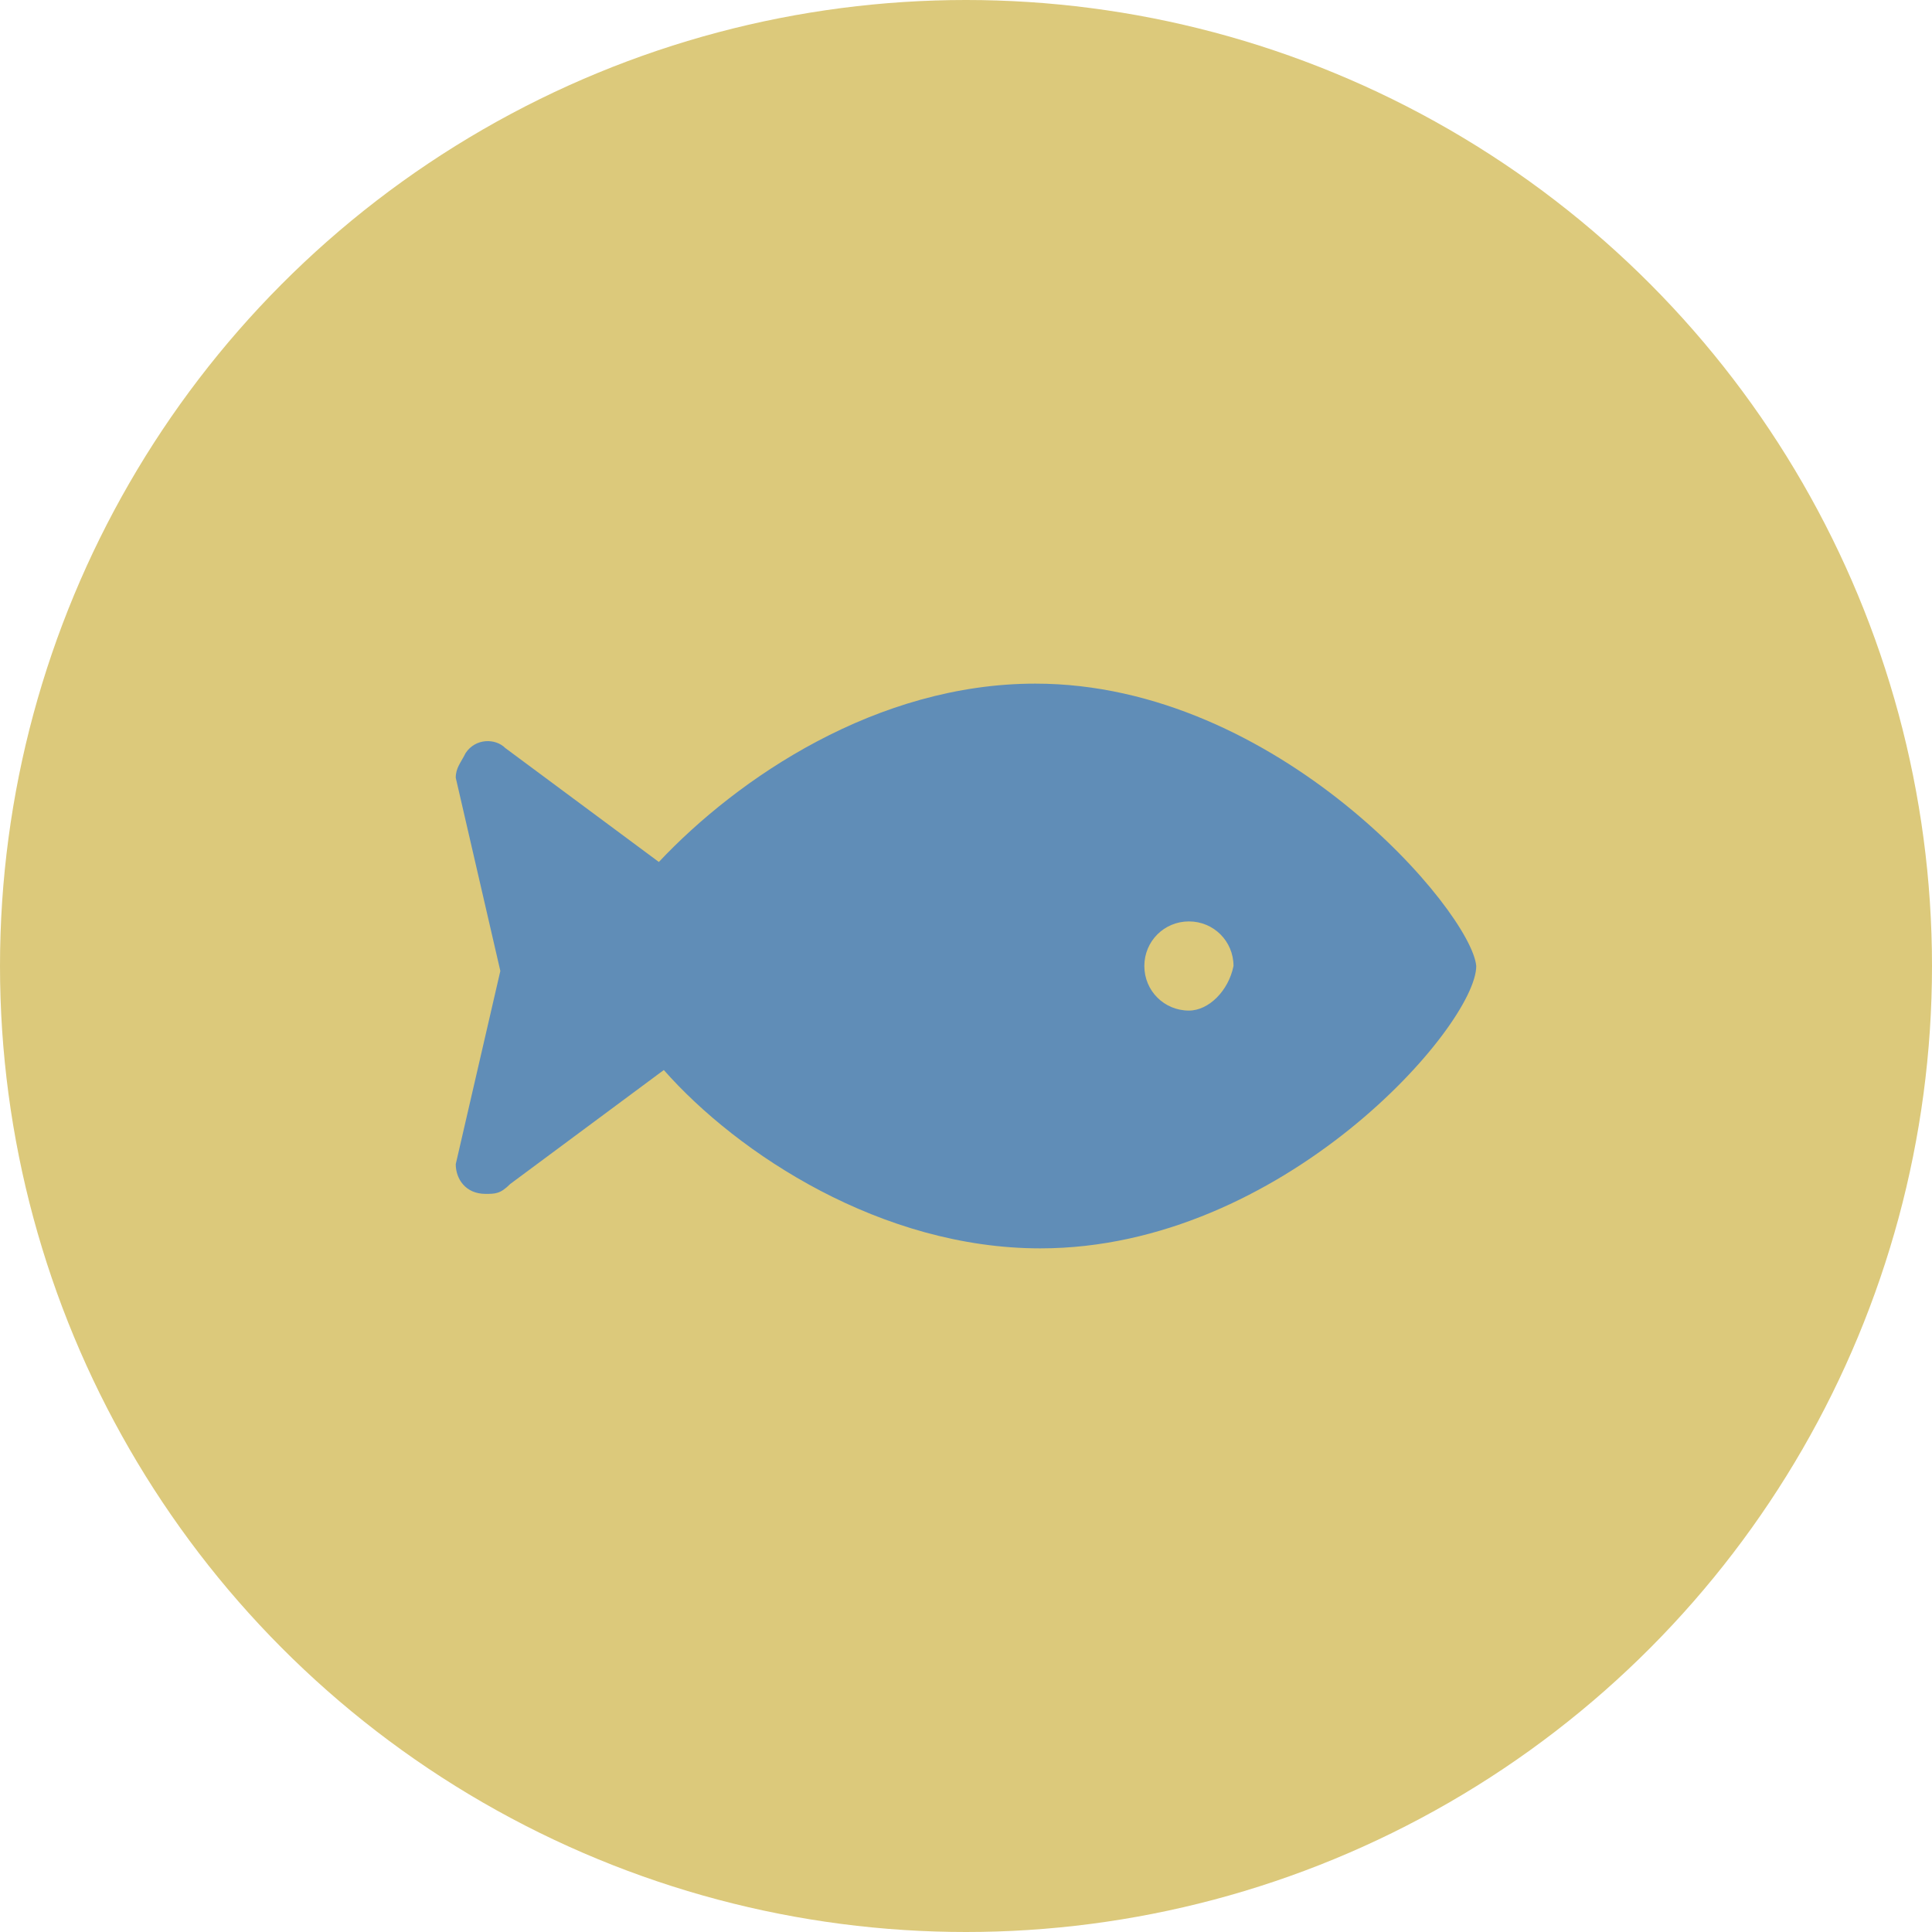 <svg xmlns="http://www.w3.org/2000/svg" xmlns:xlink="http://www.w3.org/1999/xlink" id="Layer_1" x="0px" y="0px" viewBox="0 0 39 39" style="enable-background:new 0 0 39 39;" xml:space="preserve"><g id="Raggruppa_1" transform="translate(-339 -1173)">	<circle id="Ellisse_49" style="fill:#DCC97B;" cx="358.5" cy="1192.5" r="19.5"></circle>	<path id="Icon_awesome-fish" style="fill:#608DB7;" d="M359.9,1186.8c-3.2,0-6,1.9-7.6,3.6l-3.1-2.3c-0.2-0.2-0.6-0.2-0.8,0.1   c-0.1,0.2-0.2,0.3-0.2,0.5l0.9,3.9l-0.9,3.9c0,0.3,0.2,0.6,0.6,0.6c0.2,0,0.3,0,0.5-0.2l3.1-2.3c1.5,1.7,4.4,3.6,7.6,3.6   c4.9,0,8.8-4.5,8.8-5.7C368.7,1191.4,364.8,1186.8,359.9,1186.8z M363,1193.4c-0.5,0-0.9-0.4-0.9-0.9s0.4-0.9,0.9-0.9   c0.5,0,0.9,0.4,0.9,0.9l0,0C363.8,1193,363.4,1193.4,363,1193.4L363,1193.4L363,1193.4z"></path></g></svg>